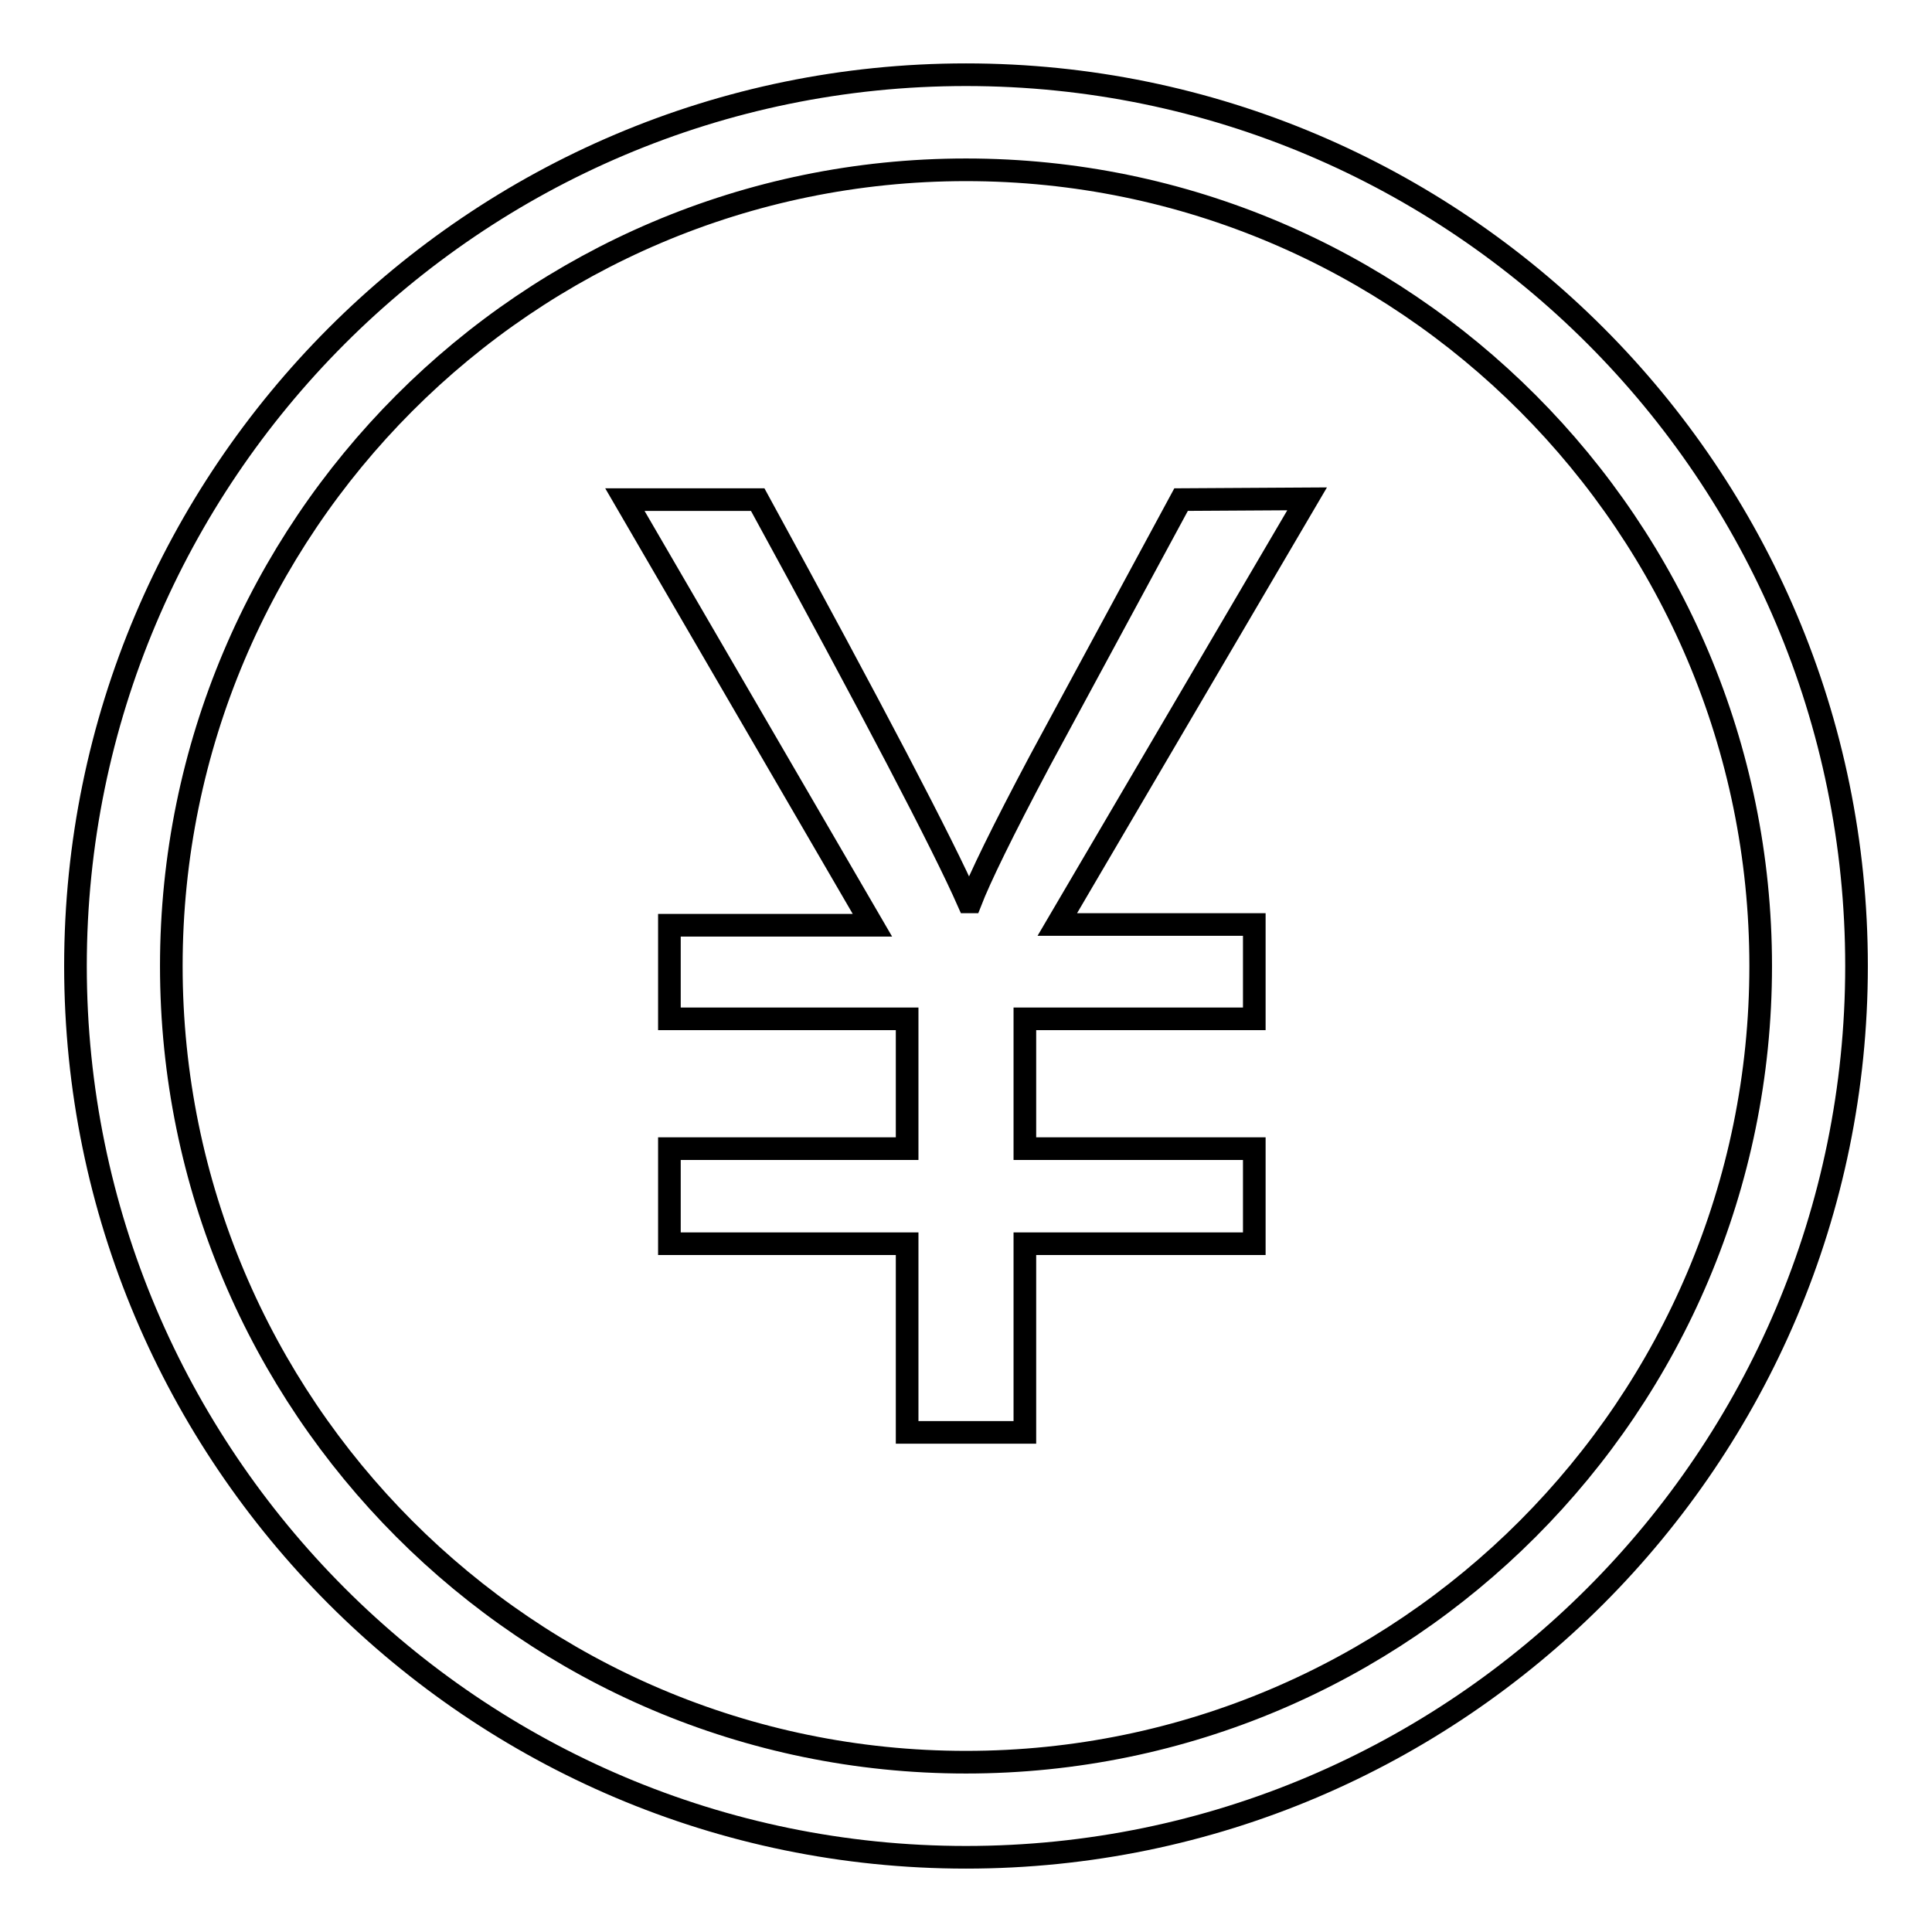 <?xml version="1.0" encoding="utf-8"?>
<!-- Svg Vector Icons : http://www.onlinewebfonts.com/icon -->
<!DOCTYPE svg PUBLIC "-//W3C//DTD SVG 1.1//EN" "http://www.w3.org/Graphics/SVG/1.1/DTD/svg11.dtd">
<svg version="1.1" xmlns="http://www.w3.org/2000/svg" xmlns:xlink="http://www.w3.org/1999/xlink" x="0px" y="0px" viewBox="0 0 256 256" enable-background="new 0 0 256 256" xml:space="preserve">
<g><g><path stroke-width="3" fill-opacity="0" stroke="#000000"  d="M128,9.9C62.9,9.9,10,62.9,10,128c0,65.1,52.9,118.1,118,118.1c65.1,0,118-53,118-118.1C246,62.8,193.1,9.9,128,9.9L128,9.9L128,9.9z M128,233.5c-58.1,0-105.3-47.3-105.3-105.5S69.9,22.5,128,22.5c58.1,0,105.3,47.3,105.3,105.5S186.1,233.5,128,233.5L128,233.5L128,233.5z M156.5,66.2l-18.7,34.6c-5,9.4-8,15.6-9.2,18.7h-0.3c-3.3-7.5-12.6-25.3-27.9-53.3H82.8l32.8,56.4H88.7V135h31.5v17.2H88.7v12.6h31.5v25h15.6v-25h30.4v-12.6h-30.4V135h30.4v-12.5h-26.1l33.1-56.4L156.5,66.2L156.5,66.2L156.5,66.2z"/></g></g>
</svg>